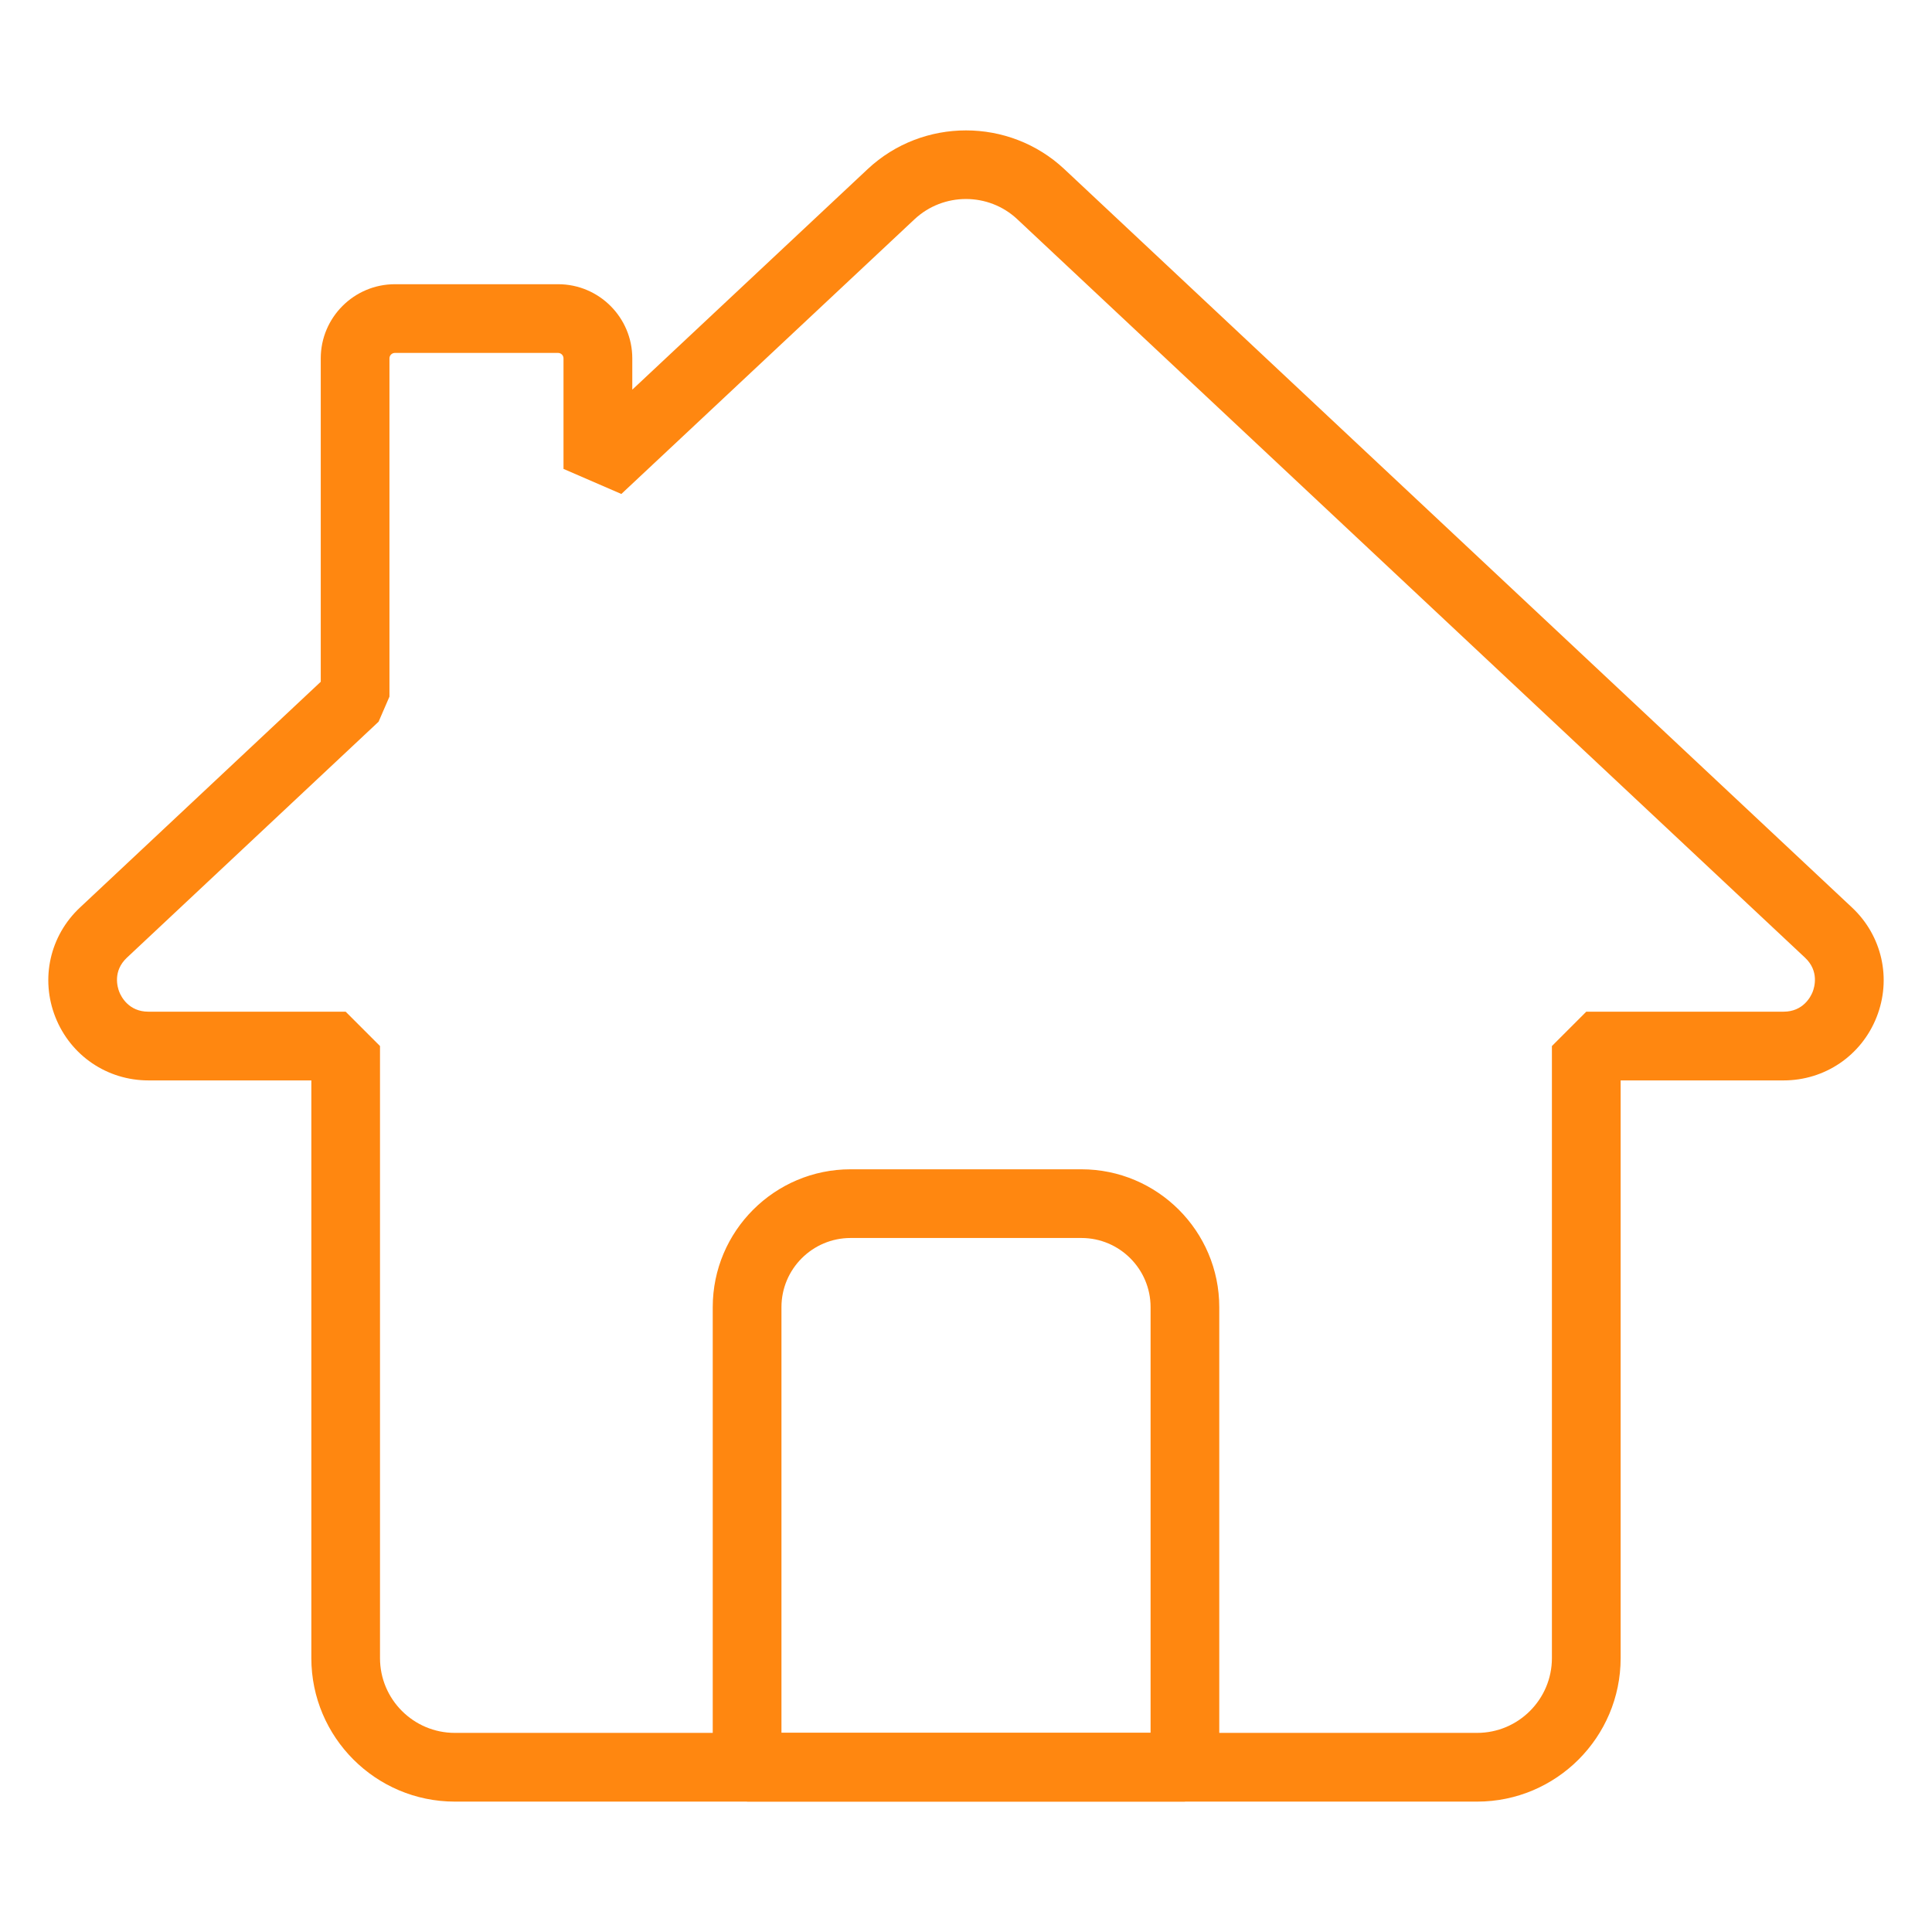 <svg xmlns="http://www.w3.org/2000/svg" id="Layer_1" viewBox="0 0 100 100"><g fill="#ff8710"><path d="m76.458 93.251h-52.916c-4.095 0-7.427-3.332-7.427-7.427v-29.902h-8.433c-2.138 0-4.029-1.286-4.815-3.275-.786-1.987-.286-4.214 1.272-5.673l12.463-11.686v-16.738c0-2.117 1.723-3.839 3.839-3.839h8.447c2.117 0 3.839 1.722 3.839 3.839v1.619l12.186-11.419c2.851-2.667 7.319-2.667 10.172-.001l40.776 38.225c1.557 1.459 2.057 3.686 1.271 5.673-.786 1.99-2.676 3.275-4.815 3.275h-8.433v29.902c0 4.095-3.332 7.427-7.427 7.427zm-56.017-74.984c-.156 0-.283.127-.283.282v17.509l-.562 1.297-13.026 12.213c-.743.696-.491 1.531-.397 1.771.095.241.485 1.026 1.507 1.026h10.211l1.778 1.778v31.68c0 2.134 1.736 3.871 3.871 3.871h52.916c2.134 0 3.871-1.736 3.871-3.871v-31.68l1.778-1.778h10.211c1.022 0 1.412-.785 1.507-1.026.094-.24.346-1.076-.396-1.771l-40.776-38.224c-1.487-1.392-3.821-1.39-5.311.001l-15.179 14.223-2.994-1.297v-5.722c0-.156-.127-.282-.283-.282z"></path><path d="m61.332 93.247h-22.663l-1.778-1.778v-23.811c0-3.935 3.201-7.136 7.136-7.136h11.945c3.935 0 7.137 3.202 7.137 7.136v23.811zm-20.884-3.556h19.106v-22.033c0-1.974-1.606-3.58-3.581-3.58h-11.945c-1.974 0-3.58 1.606-3.58 3.58z"></path></g></svg>